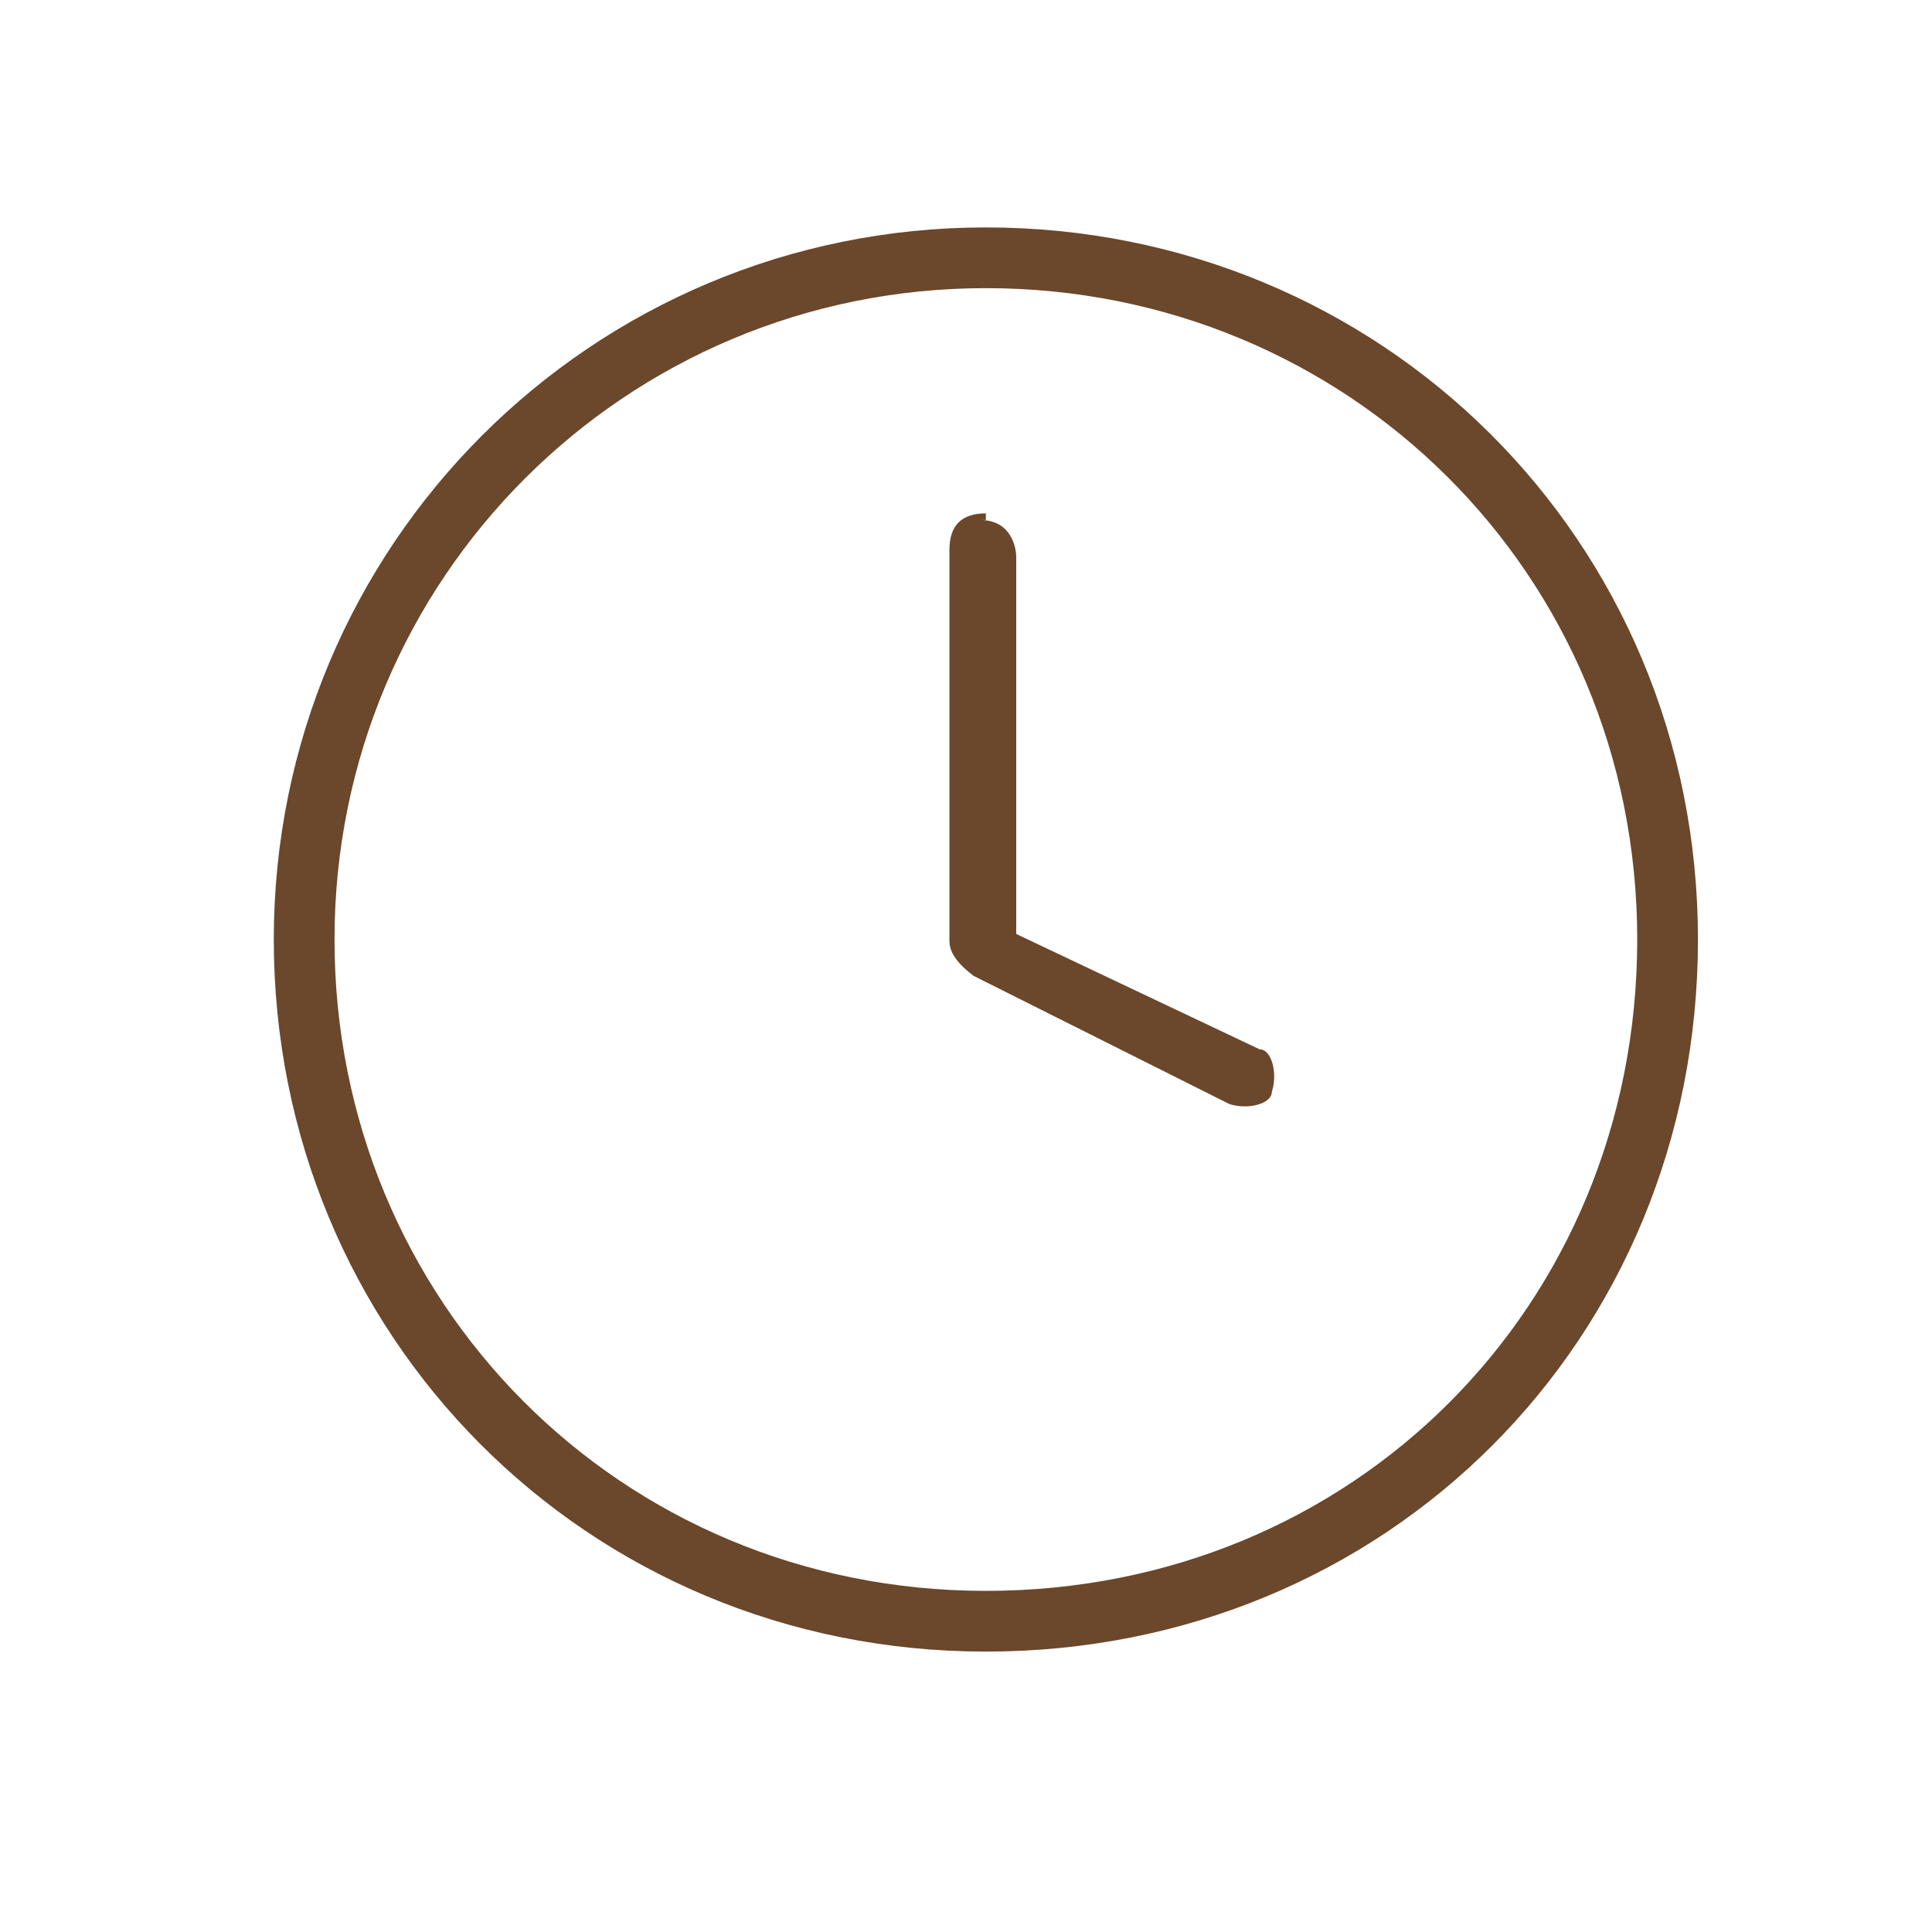 <?xml version="1.0" encoding="UTF-8"?>
<svg id="Laag_1" xmlns="http://www.w3.org/2000/svg" xmlns:xlink="http://www.w3.org/1999/xlink" version="1.1" viewBox="0 0 35 35">
  <!-- Generator: Adobe Illustrator 29.2.0, SVG Export Plug-In . SVG Version: 2.1.0 Build 108)  -->
  <defs>
    <style>
      .st0, .st1 {
        fill: none;
      }

      .st1 {
        stroke: #6b472b;
        stroke-miterlimit: 10;
        stroke-width: 1.1px;
      }

      .st2 {
        fill: #6b472b;
      }

      .st3 {
        clip-path: url(#clippath);
      }
    </style>
    <clipPath id="clippath">
      <rect class="st0" x="4.63" y="3.78" width="26.46" height="26.46"/>
    </clipPath>
  </defs>
  <g class="st3">
    <path class="st1" d="M17.86,4.67c-6.84,0-12.35,5.51-12.35,12.35s5.4,12.35,12.35,12.35,12.35-5.4,12.35-12.35-5.51-12.35-12.35-12.35Z"/>
    <path class="st2" d="M17.86,9.3c-.44,0-.66.22-.66.66v7.06c0,.11,0,.33.44.66l4.63,2.32c.33.11.77,0,.77-.22.11-.33,0-.77-.22-.77l-4.41-2.09v-6.84s0-.66-.66-.66h.11v-.11Z"/>
  </g>
</svg>